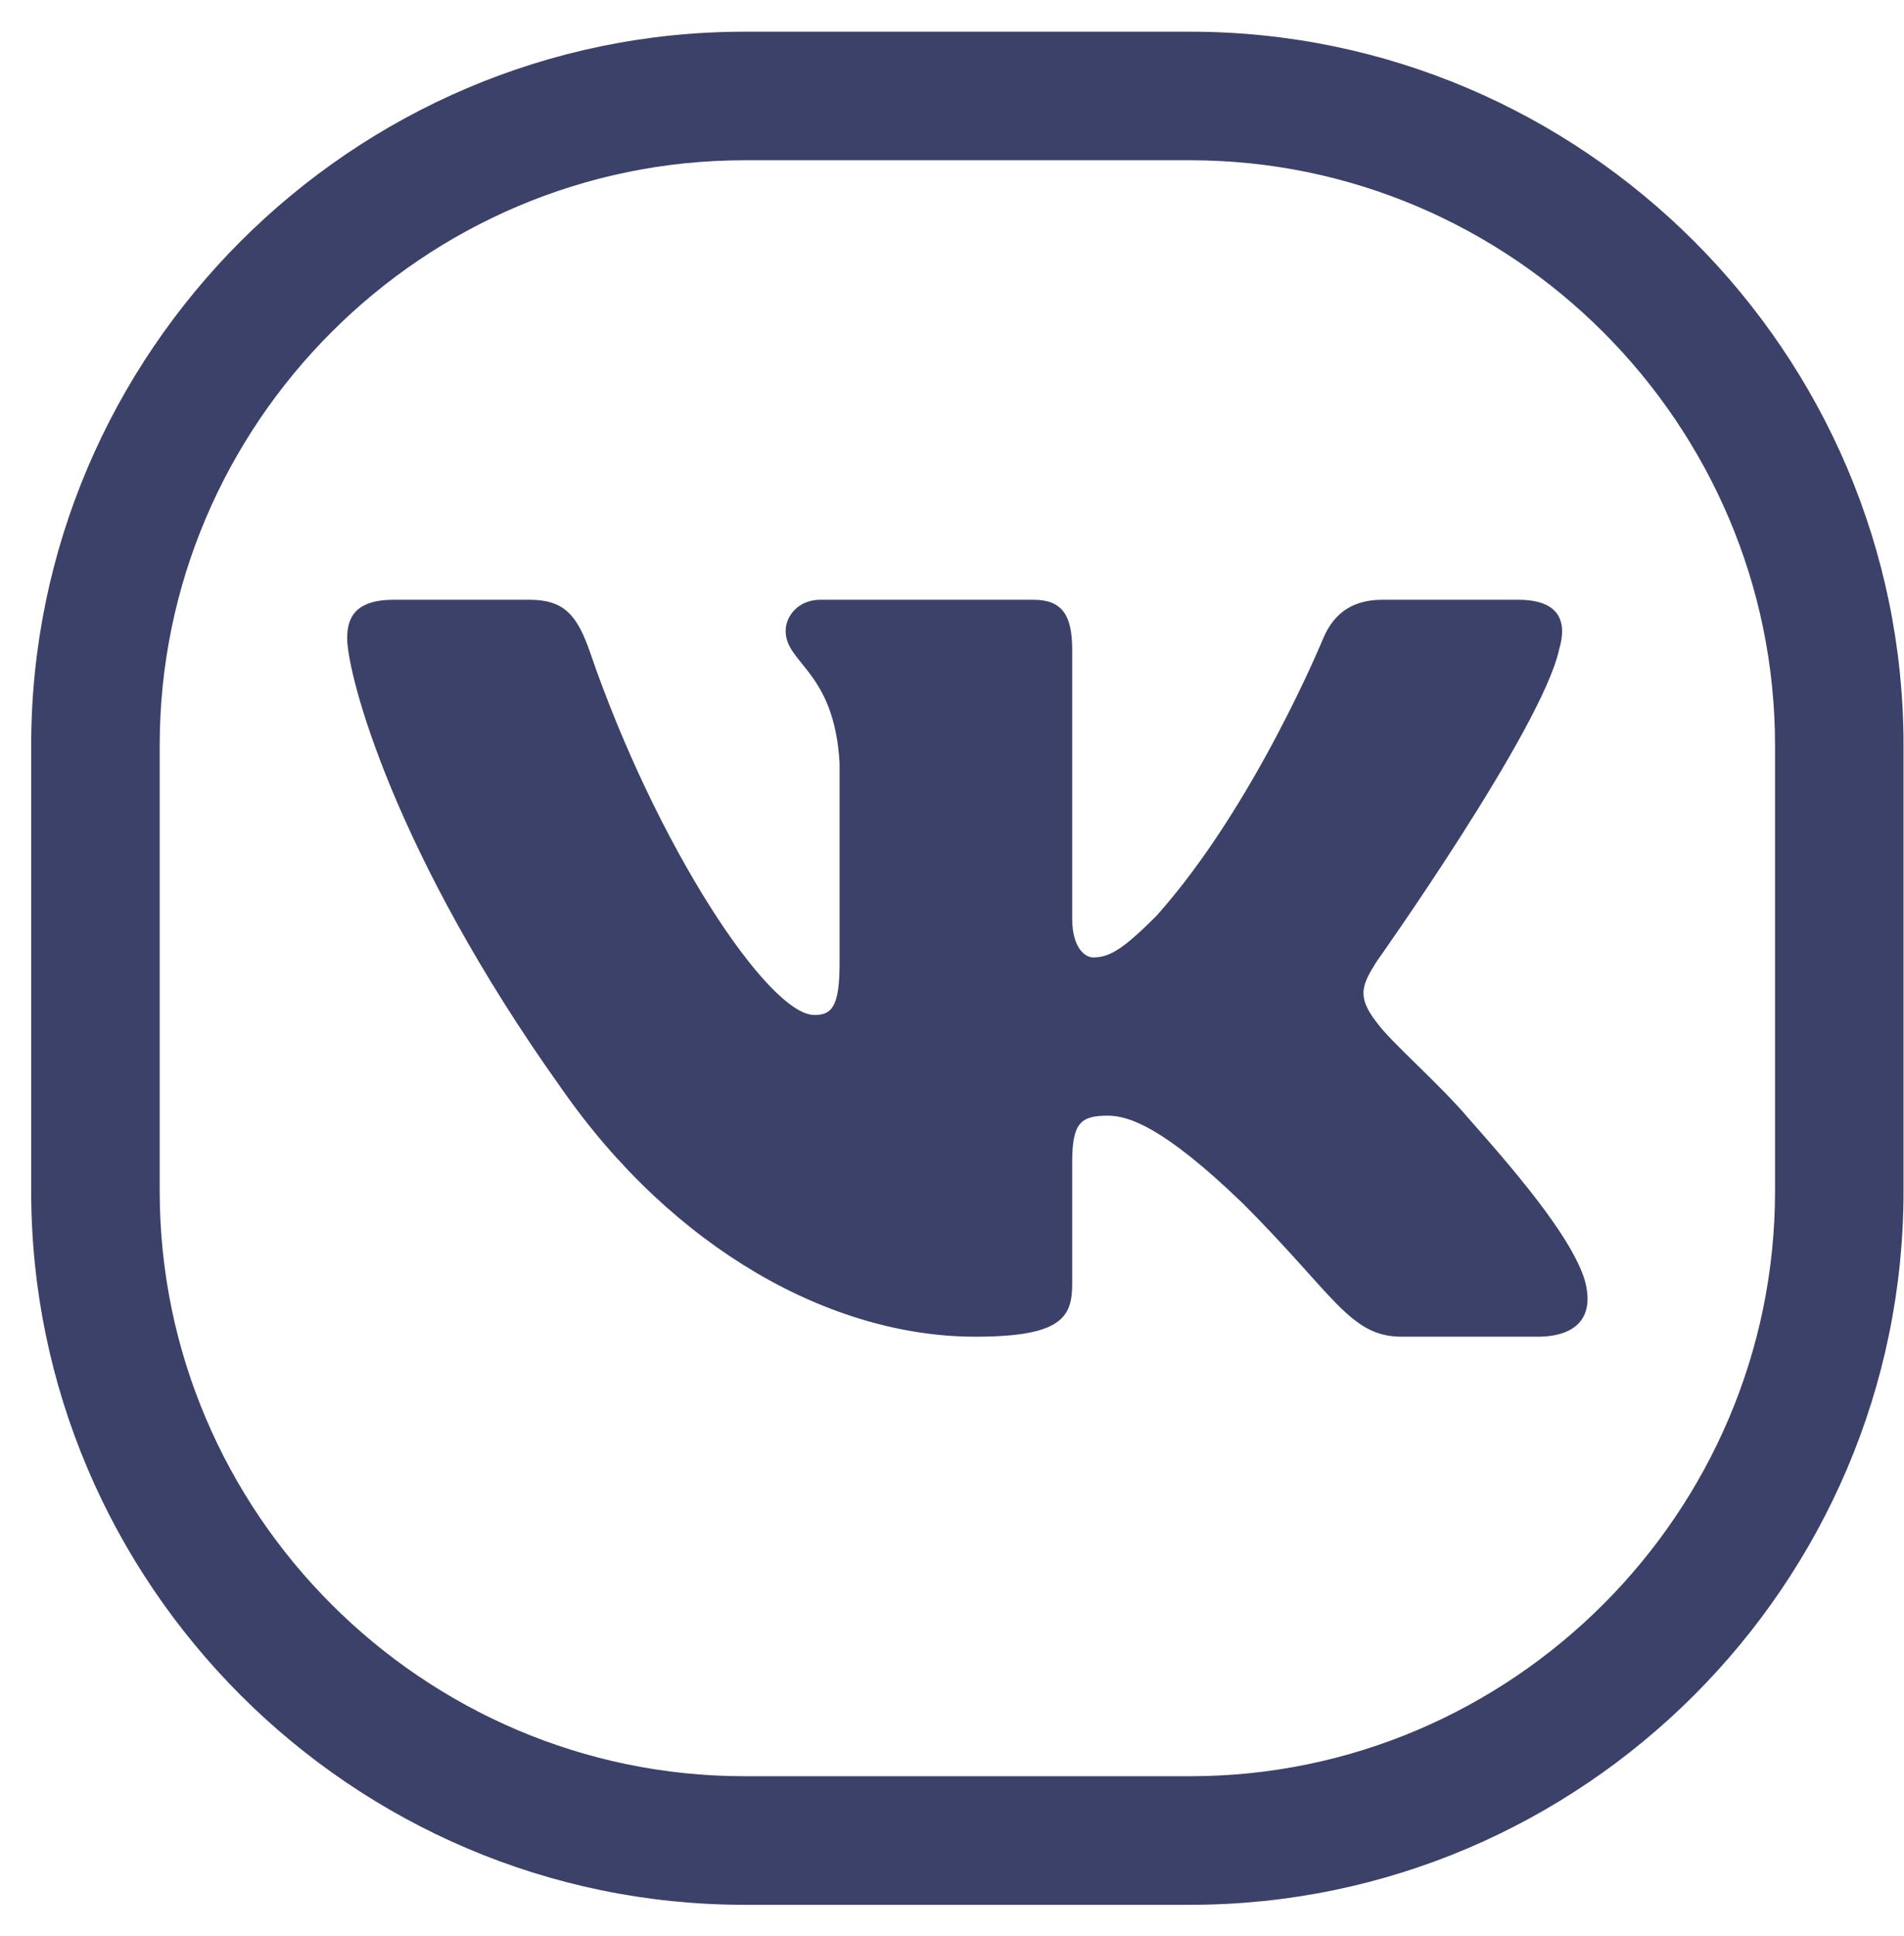 <?xml version="1.0" encoding="UTF-8" standalone="no"?>
<svg
   xmlns:dc="http://purl.org/dc/elements/1.1/"
   xmlns:cc="http://creativecommons.org/ns#"
   xmlns:rdf="http://www.w3.org/1999/02/22-rdf-syntax-ns#"
   xmlns:svg="http://www.w3.org/2000/svg"
   xmlns="http://www.w3.org/2000/svg"
   viewBox="0 0 81.333 82.667"
   height="82.667"
   width="81.333"
   xml:space="preserve"
   id="svg2"
   version="1.1"><defs
     id="defs6" /><g
     transform="matrix(1.333,0,0,-1.333,0,82.667)"
     id="g10"><g
       transform="scale(0.1)"
       id="g12"><path
         id="path14"
         style="fill:#3b4168;fill-opacity:1;fill-rule:nonzero;stroke:none"
         d="m 238.559,610 h 142.879 c 62.871,0 120.019,-25.715 161.437,-67.125 C 584.281,501.465 610,444.309 610,381.441 V 238.559 C 610,175.691 584.281,118.543 542.875,77.125 501.457,35.715 444.309,9.996 381.438,9.996 H 238.559 C 175.691,9.996 118.531,35.715 77.121,77.125 35.715,118.543 9.996,175.691 9.996,238.559 v 142.882 c 0,62.868 25.719,120.024 67.125,161.434 C 118.531,584.285 175.691,610 238.559,610 Z M 499.617,412.051 c 2.762,9.207 0,15.984 -13.148,15.984 H 442.98 c -11.058,0 -16.152,-5.847 -18.917,-12.297 0,0 -22.118,-53.902 -53.438,-88.914 -10.137,-10.136 -14.742,-13.363 -20.273,-13.363 -2.762,0 -6.762,3.227 -6.762,12.437 v 86.153 c 0,11.051 -3.211,15.984 -12.426,15.984 h -68.332 c -6.91,0 -11.066,-5.137 -11.066,-10 0,-10.48 15.664,-12.898 17.281,-42.379 v -64.031 c 0,-14.043 -2.535,-16.594 -8.067,-16.594 -14.742,0 -50.597,54.145 -71.863,116.098 -4.176,12.043 -8.351,16.906 -19.461,16.906 h -43.488 c -12.426,0 -14.91,-5.847 -14.91,-12.297 0,-11.519 14.742,-68.644 68.64,-144.199 35.934,-51.59 86.559,-79.562 132.629,-79.562 27.641,0 31.063,6.211 31.063,16.914 v 38.988 c 0,12.434 2.617,14.902 11.371,14.902 6.449,0 17.504,-3.215 43.305,-28.097 29.484,-29.481 34.343,-42.707 50.929,-42.707 h 43.489 c 12.418,0 18.629,6.211 15.05,18.468 -3.929,12.219 -18.004,29.946 -36.683,50.961 -10.133,11.977 -25.336,24.871 -29.946,31.328 -6.445,8.289 -4.605,11.977 0,19.348 0,0 52.989,74.633 58.512,99.969 z M 381.438,568.82 H 238.559 c -51.508,0 -98.368,-21.09 -132.329,-55.05 C 72.269,479.805 51.176,432.949 51.176,381.441 V 238.559 c 0,-51.508 21.094,-98.36 55.054,-132.329 33.961,-33.961 80.821,-55.05 132.329,-55.05 h 142.879 c 51.507,0 98.359,21.09 132.328,55.05 33.961,33.969 55.054,80.821 55.054,132.329 v 142.882 c 0,51.508 -21.093,98.364 -55.054,132.329 -33.969,33.96 -80.821,55.05 -132.328,55.05" /></g></g></svg>